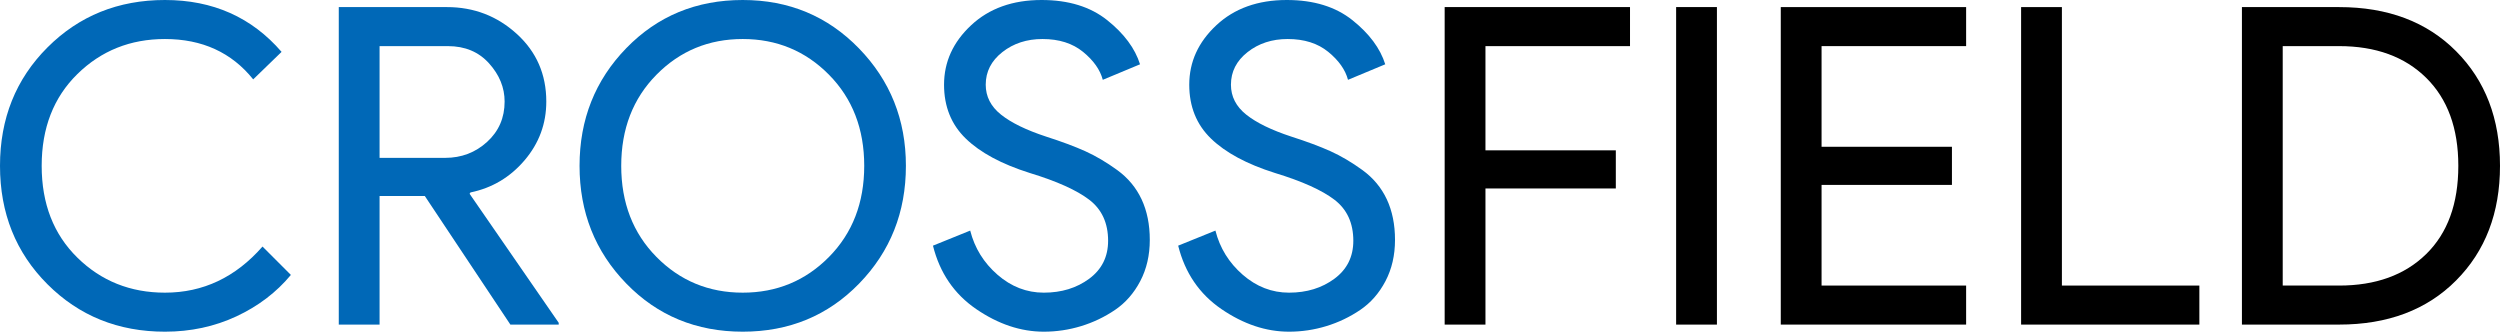 <?xml version="1.0" encoding="utf-8"?>
<!-- Generator: Adobe Illustrator 16.0.0, SVG Export Plug-In . SVG Version: 6.00 Build 0)  -->
<!DOCTYPE svg PUBLIC "-//W3C//DTD SVG 1.1//EN" "http://www.w3.org/Graphics/SVG/1.1/DTD/svg11.dtd">
<svg version="1.1" id="レイヤー_1" xmlns="http://www.w3.org/2000/svg" xmlns:xlink="http://www.w3.org/1999/xlink" x="0px"
	 y="0px" width="676.55px" height="89.76px" viewBox="0 0 676.55 89.76" enable-background="new 0 0 676.55 89.76"
	 xml:space="preserve">
<g>
	<path fill="#0068B7" d="M44.64,89.76c-12.641,0-23.241-4.278-31.8-12.84C4.279,68.36,0,57.681,0,44.88
		c0-12.799,4.279-23.479,12.84-32.04C21.399,4.28,31.999,0,44.64,0C57.6,0,68.119,4.68,76.2,14.04l-7.68,7.44
		c-5.841-7.279-13.8-10.92-23.88-10.92c-9.36,0-17.261,3.161-23.7,9.48c-6.44,6.32-9.66,14.601-9.66,24.84
		c0,10.241,3.219,18.521,9.66,24.84c6.439,6.32,14.34,9.48,23.7,9.48c10.32,0,19.119-4.159,26.4-12.48l7.68,7.68
		c-3.921,4.722-8.841,8.46-14.76,11.221C58.039,88.38,51.6,89.76,44.64,89.76z"/>
	<path fill="#0068B7" d="M91.679,87.84V1.92h29.28c7.279,0,13.579,2.42,18.9,7.26c5.319,4.841,7.98,10.941,7.98,18.3
		c0,6-1.961,11.3-5.88,15.9c-3.92,4.601-8.801,7.5-14.64,8.7l-0.24,0.36l24.12,34.919v0.48h-13.08l-23.16-34.8h-12.24v34.8H91.679z
		 M102.719,42.72h17.76c4.399,0,8.179-1.44,11.34-4.32c3.159-2.88,4.74-6.52,4.74-10.92c0-3.759-1.4-7.2-4.2-10.32
		c-2.801-3.12-6.521-4.68-11.16-4.68h-18.48V42.72z"/>
	<path fill="#0068B7" d="M232.497,76.74c-8.441,8.681-18.941,13.02-31.5,13.02c-12.561,0-23.061-4.339-31.5-13.02
		c-8.441-8.68-12.66-19.3-12.66-31.86c0-12.559,4.219-23.179,12.66-31.86C177.937,4.34,188.437,0,200.997,0
		c12.48,0,22.959,4.361,31.44,13.08c8.479,8.72,12.72,19.32,12.72,31.8C245.157,57.44,240.937,68.061,232.497,76.74z M177.657,69.54
		c6.36,6.44,14.139,9.66,23.34,9.66c9.199,0,16.98-3.22,23.34-9.66c6.36-6.438,9.54-14.659,9.54-24.66c0-10-3.18-18.219-9.54-24.66
		c-6.36-6.438-14.142-9.66-23.34-9.66c-9.201,0-16.98,3.221-23.34,9.66c-6.36,6.441-9.54,14.661-9.54,24.66
		C168.117,54.881,171.297,63.102,177.657,69.54z"/>
	<path fill="#0068B7" d="M282.477,89.76c-6.24,0-12.341-2.04-18.3-6.12c-5.96-4.08-9.86-9.799-11.7-17.16l10.08-4.08
		c1.2,4.721,3.66,8.7,7.38,11.94c3.72,3.24,7.899,4.86,12.54,4.86c4.8,0,8.898-1.261,12.3-3.78c3.399-2.521,5.1-5.94,5.1-10.26
		c0-4.8-1.701-8.5-5.1-11.1c-3.401-2.599-8.781-5.02-16.14-7.26c-7.601-2.4-13.361-5.5-17.28-9.3c-3.92-3.799-5.88-8.659-5.88-14.58
		c0-6.16,2.439-11.52,7.32-16.08C267.676,2.28,274.036,0,281.877,0c7.279,0,13.2,1.82,17.76,5.46c4.56,3.641,7.519,7.62,8.88,11.94
		l-10.08,4.2c-0.72-2.719-2.501-5.238-5.34-7.56c-2.84-2.319-6.5-3.48-10.98-3.48c-4.241,0-7.86,1.181-10.86,3.54
		c-3,2.361-4.5,5.301-4.5,8.82c0,3.201,1.38,5.9,4.14,8.1c2.76,2.201,6.819,4.181,12.18,5.94c4.239,1.361,7.779,2.681,10.62,3.96
		c2.839,1.281,5.719,2.981,8.64,5.1c2.919,2.121,5.119,4.76,6.6,7.92c1.479,3.161,2.22,6.821,2.22,10.98
		c0,4.16-0.86,7.881-2.58,11.16c-1.722,3.281-4.001,5.88-6.84,7.8c-2.84,1.92-5.9,3.381-9.18,4.38
		C289.276,89.259,285.916,89.76,282.477,89.76z"/>
	<path fill="#0068B7" d="M348.835,89.76c-6.239,0-12.339-2.04-18.299-6.12c-5.96-4.08-9.86-9.799-11.7-17.16l10.08-4.08
		c1.2,4.721,3.66,8.7,7.38,11.94c3.721,3.24,7.899,4.86,12.539,4.86c4.801,0,8.9-1.261,12.301-3.78c3.398-2.521,5.1-5.94,5.1-10.26
		c0-4.8-1.701-8.5-5.1-11.1c-3.4-2.599-8.781-5.02-16.141-7.26c-7.601-2.4-13.36-5.5-17.279-9.3c-3.921-3.799-5.88-8.659-5.88-14.58
		c0-6.16,2.439-11.52,7.32-16.08C334.035,2.28,340.395,0,348.235,0c7.279,0,13.201,1.82,17.76,5.46
		c4.561,3.641,7.52,7.62,8.881,11.94l-10.08,4.2c-0.721-2.719-2.502-5.238-5.34-7.56c-2.842-2.319-6.502-3.48-10.98-3.48
		c-4.24,0-7.858,1.181-10.859,3.54c-3,2.361-4.5,5.301-4.5,8.82c0,3.201,1.38,5.9,4.139,8.1c2.762,2.201,6.821,4.181,12.181,5.94
		c4.238,1.361,7.779,2.681,10.619,3.96c2.838,1.281,5.719,2.981,8.641,5.1c2.918,2.121,5.117,4.76,6.6,7.92
		c1.479,3.161,2.221,6.821,2.221,10.98c0,4.16-0.861,7.881-2.58,11.16c-1.723,3.281-4.002,5.88-6.842,7.8s-5.9,3.381-9.18,4.38
		C355.634,89.259,352.274,89.76,348.835,89.76z"/>
	<path d="M401.995,87.84h-11.041V1.92h50.16v10.56h-39.119v28.2h35.279V51h-35.279V87.84z"/>
	<path d="M453.593,87.84V1.92h11.041v85.92H453.593z"/>
	<path d="M532.073,12.48h-39.121v27.24h35.281v10.32h-35.281v27.24h39.121v10.56h-50.16V1.92h50.16V12.48z"/>
	<path d="M546.952,87.84V1.92h11.039v75.36h37.201v10.56H546.952z"/>
	<path d="M606.71,87.84V1.92h26.279c13.201,0,23.76,3.98,31.68,11.94c7.922,7.961,11.881,18.3,11.881,31.02
		c0,12.72-3.959,23.061-11.881,31.02c-7.92,7.962-18.479,11.94-31.68,11.94H606.71z M617.749,77.28h15.24
		c9.92,0,17.779-2.839,23.58-8.521c5.801-5.68,8.701-13.639,8.701-23.88c0-10.159-2.9-18.1-8.701-23.82
		c-5.801-5.719-13.66-8.58-23.58-8.58h-15.24V77.28z"/>
</g>
</svg>
